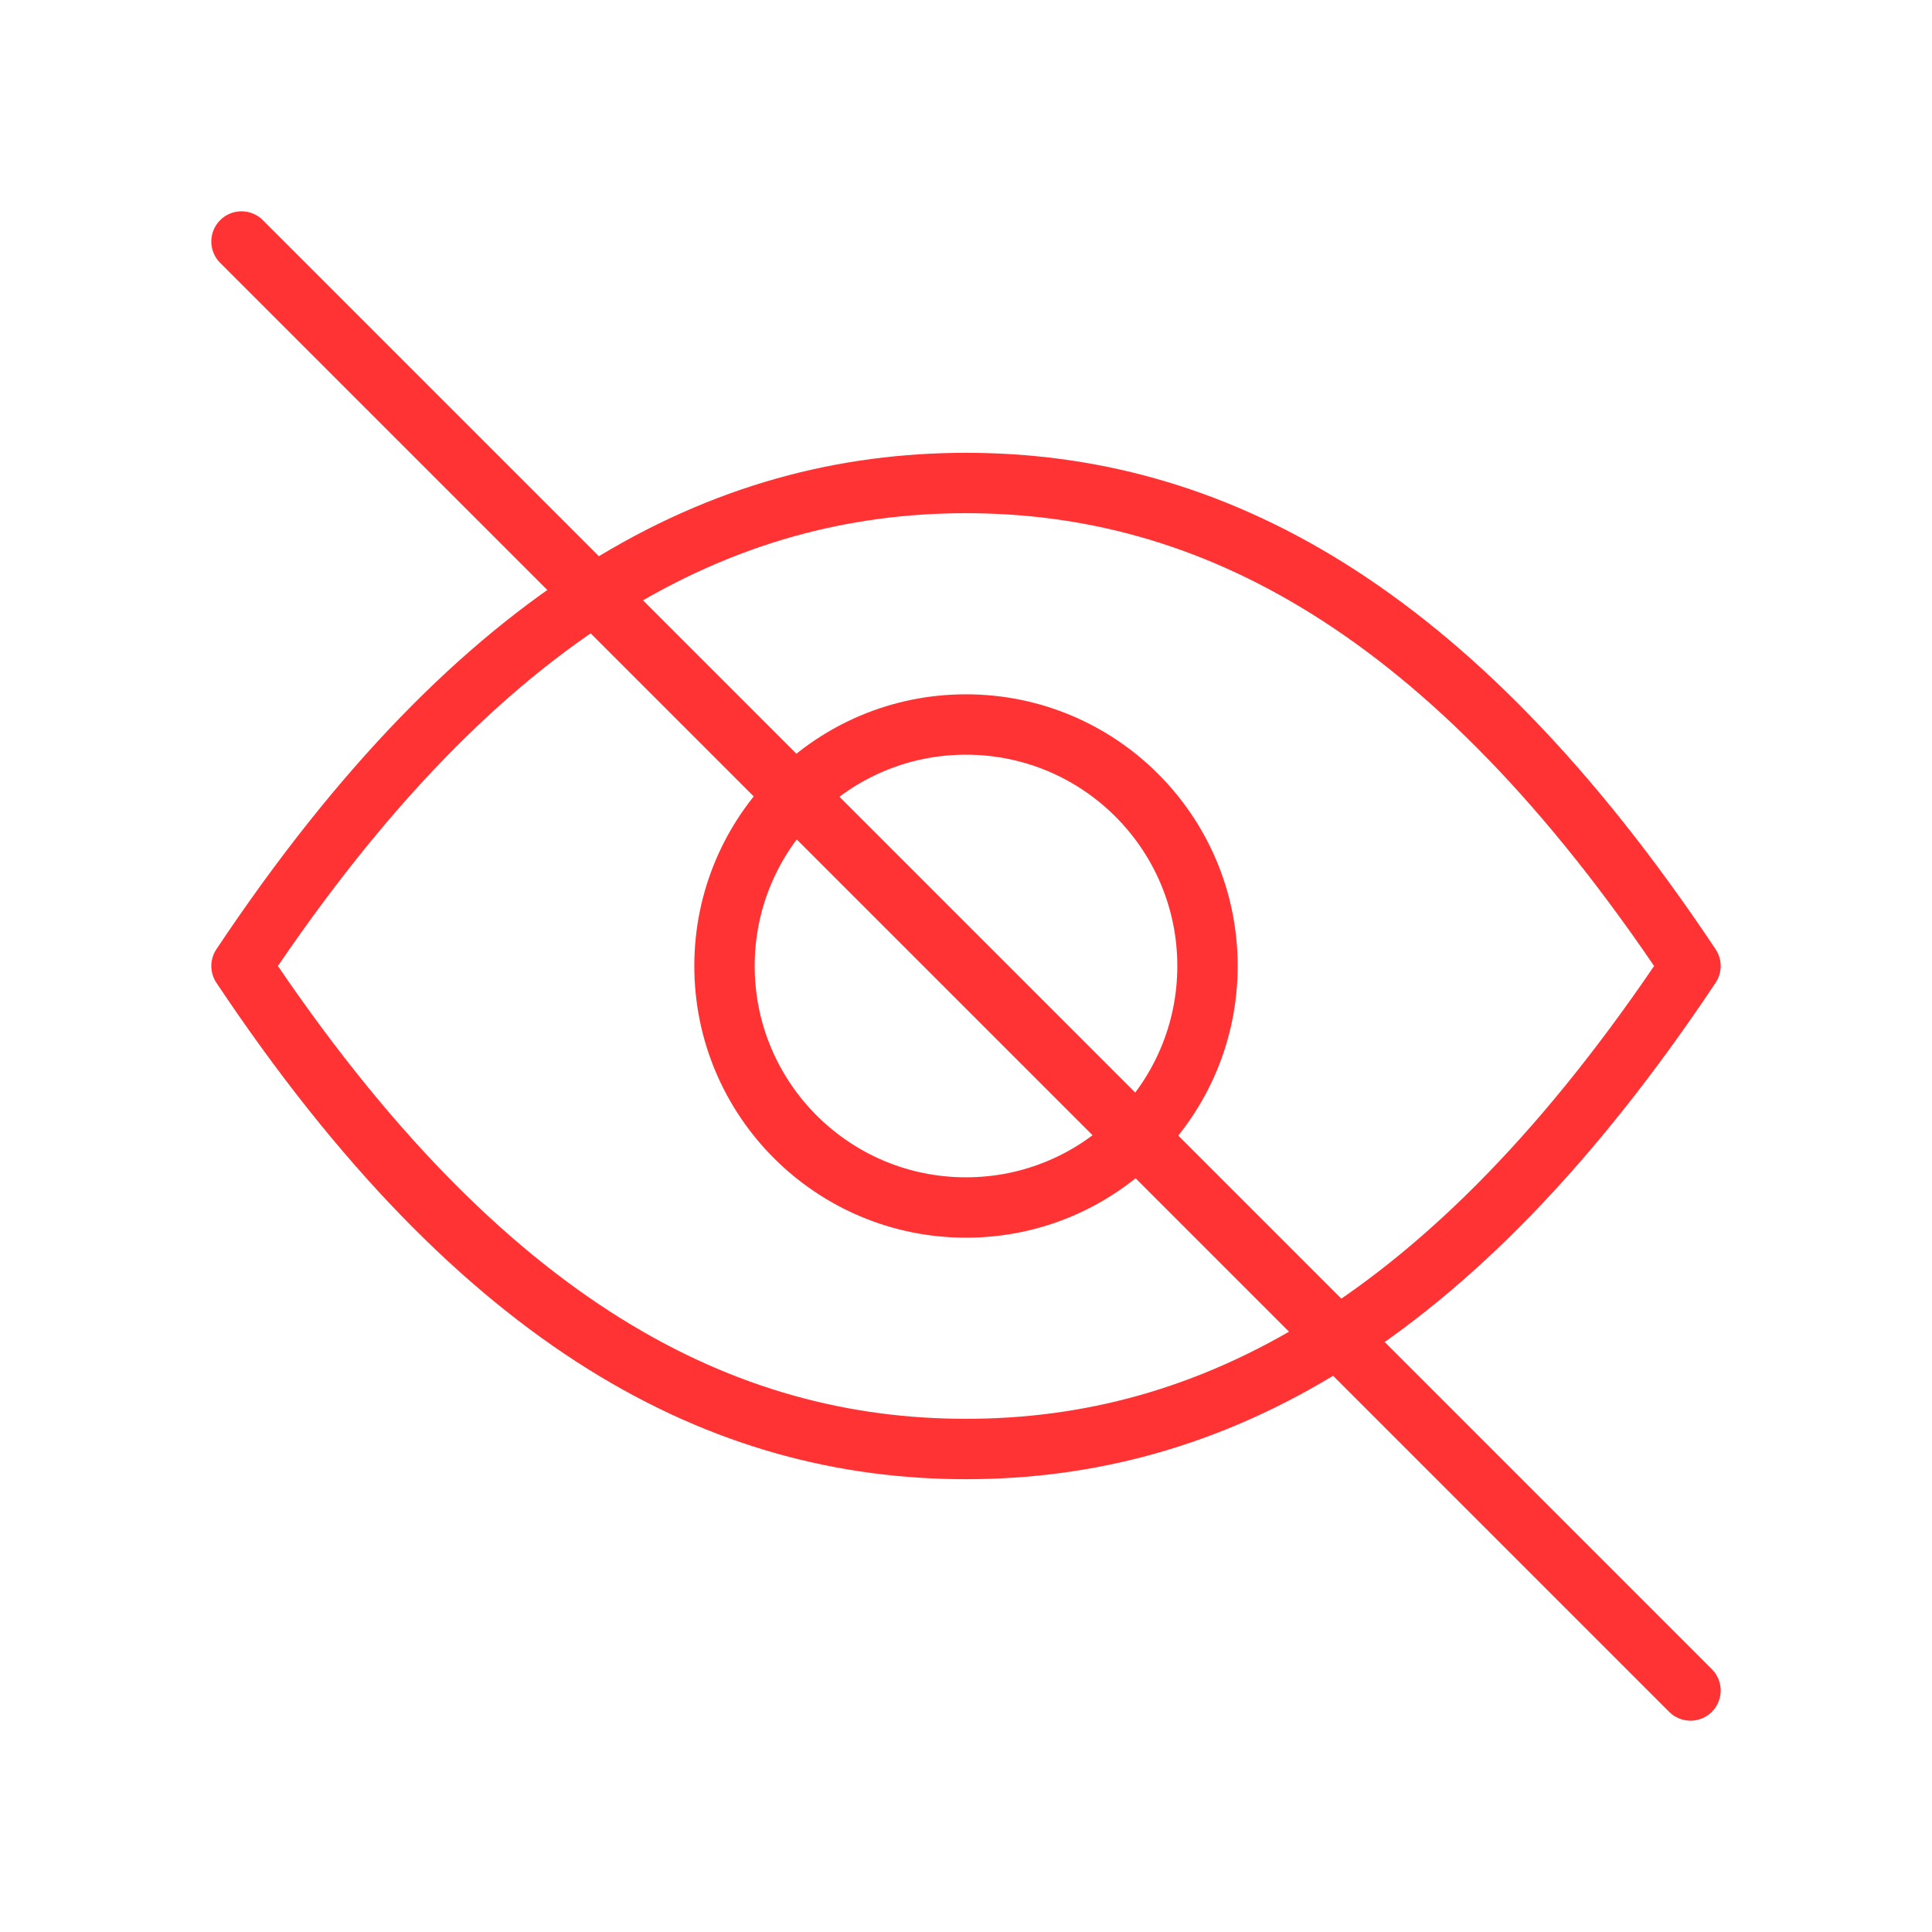 <svg viewBox="0 0 64 64" fill="none" xmlns="http://www.w3.org/2000/svg">
  <defs>
    <filter id="neon-glow" x="-50%" y="-50%" width="200%" height="200%">
      <feGaussianBlur in="SourceGraphic" stdDeviation="3" result="blur"/>
      <feMerge>
        <feMergeNode in="blur"/>
        <feMergeNode in="SourceGraphic"/>
      </feMerge>
    </filter>
  </defs>
  <path d="M8 32C16 20 24 16 32 16C40 16 48 20 56 32C48 44 40 48 32 48C24 48 16 44 8 32Z" stroke="#ff3333" stroke-width="2" stroke-linecap="round" stroke-linejoin="round" filter="url(#neon-glow)"/>
  <circle cx="32" cy="32" r="8" stroke="#ff3333" stroke-width="2" filter="url(#neon-glow)"/>
  <path d="M8 8L56 56" stroke="#ff3333" stroke-width="2" stroke-linecap="round" filter="url(#neon-glow)"/>
</svg>
